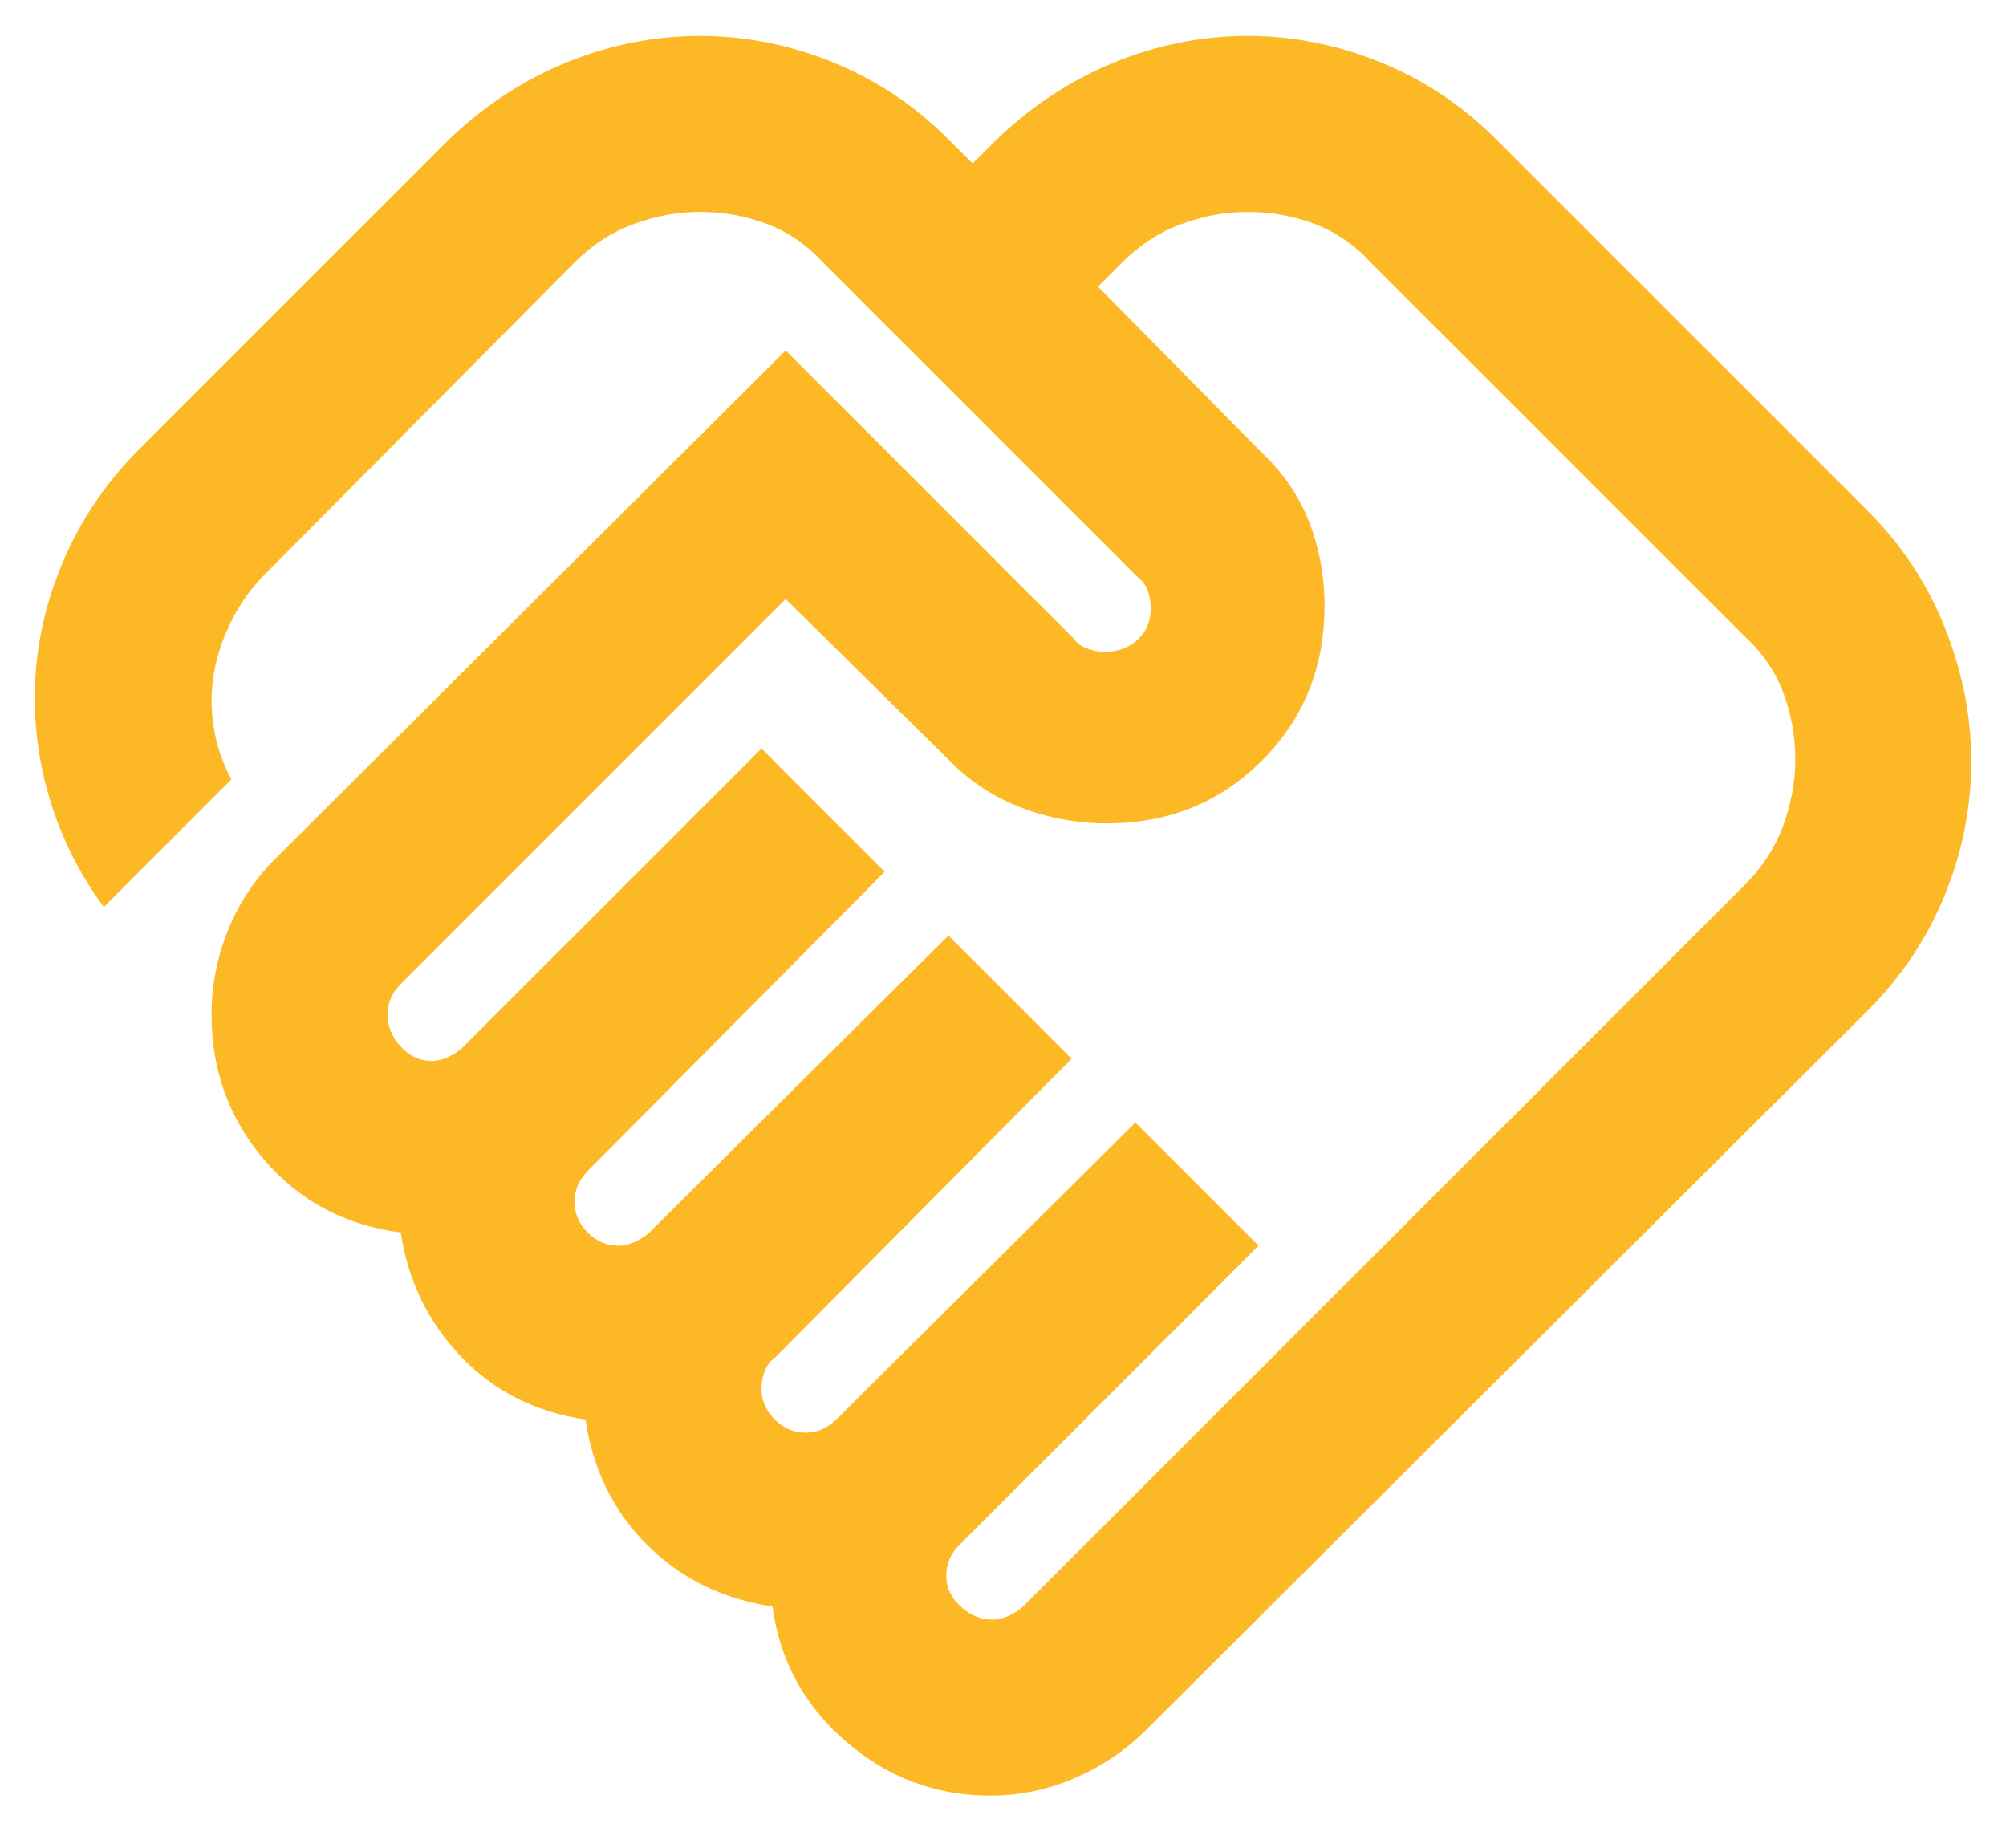 <svg width="38" height="35" viewBox="0 0 38 35" fill="none" xmlns="http://www.w3.org/2000/svg">
<path d="M18.8 30.68C18.911 30.68 19.022 30.652 19.133 30.597C19.244 30.541 19.328 30.486 19.383 30.43L33.05 16.764C33.383 16.43 33.626 16.055 33.779 15.639C33.932 15.222 34.008 14.805 34.008 14.389C34.008 13.944 33.932 13.521 33.779 13.118C33.626 12.715 33.383 12.361 33.05 12.055L25.966 4.972C25.661 4.639 25.307 4.395 24.904 4.243C24.501 4.09 24.078 4.014 23.633 4.014C23.216 4.014 22.8 4.09 22.383 4.243C21.966 4.395 21.591 4.639 21.258 4.972L20.8 5.43L23.883 8.555C24.3 8.944 24.605 9.389 24.8 9.889C24.994 10.389 25.091 10.916 25.091 11.472C25.091 12.639 24.696 13.618 23.904 14.409C23.112 15.201 22.133 15.597 20.966 15.597C20.411 15.597 19.876 15.5 19.362 15.305C18.849 15.111 18.397 14.819 18.008 14.43L14.883 11.347L7.592 18.639C7.508 18.722 7.446 18.812 7.404 18.909C7.362 19.007 7.342 19.111 7.342 19.222C7.342 19.444 7.425 19.645 7.592 19.826C7.758 20.007 7.953 20.097 8.175 20.097C8.286 20.097 8.397 20.069 8.508 20.014C8.619 19.958 8.703 19.902 8.758 19.847L14.425 14.18L16.758 16.514L11.133 22.18C11.05 22.264 10.987 22.354 10.946 22.451C10.904 22.548 10.883 22.652 10.883 22.764C10.883 22.986 10.966 23.18 11.133 23.347C11.3 23.514 11.494 23.597 11.716 23.597C11.828 23.597 11.939 23.569 12.05 23.514C12.161 23.458 12.244 23.402 12.3 23.347L17.966 17.722L20.3 20.055L14.675 25.722C14.591 25.777 14.529 25.861 14.487 25.972C14.446 26.083 14.425 26.194 14.425 26.305C14.425 26.527 14.508 26.722 14.675 26.889C14.841 27.055 15.036 27.139 15.258 27.139C15.369 27.139 15.473 27.118 15.571 27.076C15.668 27.034 15.758 26.972 15.841 26.889L21.508 21.264L23.841 23.597L18.175 29.264C18.091 29.347 18.029 29.437 17.987 29.534C17.946 29.632 17.925 29.736 17.925 29.847C17.925 30.069 18.015 30.264 18.196 30.43C18.376 30.597 18.578 30.68 18.8 30.68ZM18.758 34.014C17.73 34.014 16.821 33.673 16.029 32.993C15.237 32.312 14.772 31.458 14.633 30.43C13.689 30.291 12.897 29.902 12.258 29.264C11.619 28.625 11.23 27.833 11.091 26.889C10.147 26.75 9.362 26.354 8.737 25.701C8.112 25.048 7.73 24.264 7.592 23.347C6.536 23.208 5.675 22.75 5.008 21.972C4.342 21.194 4.008 20.277 4.008 19.222C4.008 18.666 4.112 18.132 4.321 17.618C4.529 17.104 4.828 16.652 5.217 16.264L14.883 6.639L20.341 12.097C20.397 12.18 20.48 12.243 20.591 12.284C20.703 12.326 20.814 12.347 20.925 12.347C21.175 12.347 21.383 12.271 21.55 12.118C21.716 11.965 21.8 11.764 21.8 11.514C21.8 11.402 21.779 11.291 21.737 11.18C21.696 11.069 21.633 10.986 21.55 10.93L15.591 4.972C15.286 4.639 14.932 4.395 14.529 4.243C14.126 4.09 13.703 4.014 13.258 4.014C12.841 4.014 12.425 4.09 12.008 4.243C11.591 4.395 11.216 4.639 10.883 4.972L5.008 10.889C4.758 11.139 4.55 11.43 4.383 11.764C4.217 12.097 4.105 12.43 4.05 12.764C3.994 13.097 3.994 13.437 4.05 13.784C4.105 14.132 4.217 14.458 4.383 14.764L1.967 17.18C1.494 16.541 1.147 15.84 0.925 15.076C0.703 14.312 0.619 13.541 0.675 12.764C0.73 11.986 0.925 11.229 1.258 10.493C1.592 9.757 2.05 9.097 2.633 8.514L8.508 2.639C9.175 2 9.918 1.514 10.737 1.18C11.557 0.847 12.397 0.68 13.258 0.68C14.119 0.68 14.96 0.847 15.779 1.18C16.599 1.514 17.328 2 17.966 2.639L18.425 3.097L18.883 2.639C19.55 2 20.293 1.514 21.112 1.18C21.932 0.847 22.772 0.68 23.633 0.68C24.494 0.68 25.335 0.847 26.154 1.18C26.974 1.514 27.703 2 28.341 2.639L35.383 9.68C36.022 10.319 36.508 11.055 36.842 11.889C37.175 12.722 37.342 13.569 37.342 14.43C37.342 15.291 37.175 16.132 36.842 16.951C36.508 17.77 36.022 18.5 35.383 19.139L21.716 32.764C21.328 33.152 20.876 33.458 20.362 33.68C19.849 33.902 19.314 34.014 18.758 34.014Z" fill="#FDB825"/>
</svg>
